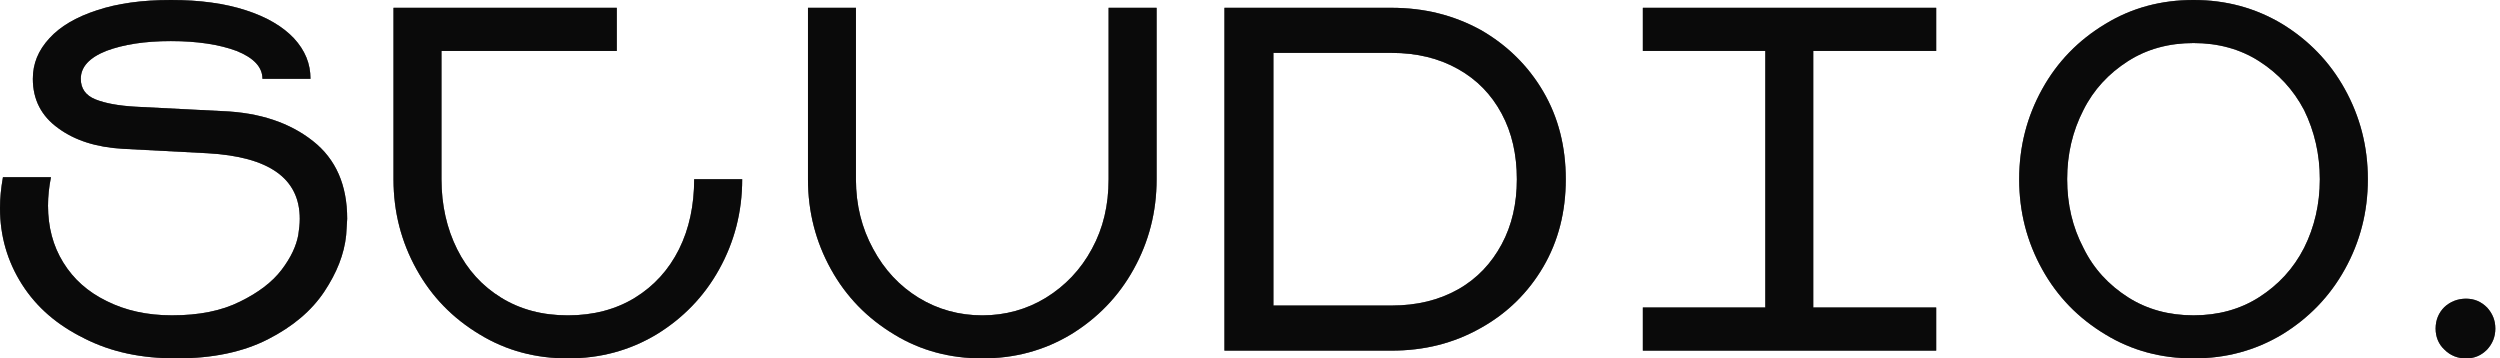<?xml version="1.0" encoding="utf-8"?>
<svg xmlns="http://www.w3.org/2000/svg" fill="none" height="100%" overflow="visible" preserveAspectRatio="none" style="display: block;" viewBox="0 0 279 40" width="100%">
<g id="Group">
<g id="Vector">
<path d="M9.405 37.76C6.396 36.282 4.106 34.317 2.462 31.749C0.826 29.181 0 26.337 0 23.223C0 22.133 0.113 20.986 0.328 19.779H5.687C5.468 20.873 5.359 21.91 5.359 22.951C5.359 25.3 5.905 27.431 7.056 29.287C8.202 31.146 9.786 32.567 11.92 33.608C13.995 34.645 16.401 35.192 19.188 35.192C22.197 35.192 24.709 34.698 26.783 33.661C28.808 32.677 30.392 31.477 31.429 30.108C32.47 28.743 33.069 27.431 33.288 26.228C33.394 25.568 33.454 24.969 33.454 24.422C33.454 19.889 30.011 17.487 23.177 17.102L13.723 16.608C10.774 16.442 8.364 15.677 6.509 14.312C4.597 12.947 3.665 11.091 3.665 8.794C3.665 7.098 4.265 5.627 5.524 4.261C6.727 2.949 8.474 1.908 10.823 1.146C13.12 0.381 15.85 0 19.078 0C22.306 0 25.09 0.381 27.439 1.146C29.789 1.908 31.538 2.949 32.791 4.261C34.05 5.627 34.65 7.101 34.65 8.794H29.291C29.291 7.482 28.307 6.445 26.395 5.68C24.483 4.967 22.024 4.586 19.075 4.586C16.125 4.586 13.769 4.967 11.857 5.68C9.948 6.445 9.017 7.482 9.017 8.794C9.017 9.888 9.564 10.65 10.654 11.091C11.748 11.528 13.226 11.8 15.134 11.909L24.807 12.4C29.016 12.566 32.35 13.712 34.918 15.737C37.486 17.758 38.746 20.654 38.746 24.422L38.633 26.228C38.414 28.359 37.596 30.433 36.177 32.564C34.752 34.694 32.681 36.444 29.891 37.869C27.104 39.287 23.717 39.996 19.727 39.996C15.737 39.996 12.404 39.287 9.398 37.76H9.405Z" fill="#191919"/>
<path d="M9.405 37.76C6.396 36.282 4.106 34.317 2.462 31.749C0.826 29.181 0 26.337 0 23.223C0 22.133 0.113 20.986 0.328 19.779H5.687C5.468 20.873 5.359 21.91 5.359 22.951C5.359 25.3 5.905 27.431 7.056 29.287C8.202 31.146 9.786 32.567 11.92 33.608C13.995 34.645 16.401 35.192 19.188 35.192C22.197 35.192 24.709 34.698 26.783 33.661C28.808 32.677 30.392 31.477 31.429 30.108C32.47 28.743 33.069 27.431 33.288 26.228C33.394 25.568 33.454 24.969 33.454 24.422C33.454 19.889 30.011 17.487 23.177 17.102L13.723 16.608C10.774 16.442 8.364 15.677 6.509 14.312C4.597 12.947 3.665 11.091 3.665 8.794C3.665 7.098 4.265 5.627 5.524 4.261C6.727 2.949 8.474 1.908 10.823 1.146C13.12 0.381 15.85 0 19.078 0C22.306 0 25.09 0.381 27.439 1.146C29.789 1.908 31.538 2.949 32.791 4.261C34.05 5.627 34.65 7.101 34.65 8.794H29.291C29.291 7.482 28.307 6.445 26.395 5.68C24.483 4.967 22.024 4.586 19.075 4.586C16.125 4.586 13.769 4.967 11.857 5.68C9.948 6.445 9.017 7.482 9.017 8.794C9.017 9.888 9.564 10.65 10.654 11.091C11.748 11.528 13.226 11.8 15.134 11.909L24.807 12.4C29.016 12.566 32.35 13.712 34.918 15.737C37.486 17.758 38.746 20.654 38.746 24.422L38.633 26.228C38.414 28.359 37.596 30.433 36.177 32.564C34.752 34.694 32.681 36.444 29.891 37.869C27.104 39.287 23.717 39.996 19.727 39.996C15.737 39.996 12.404 39.287 9.398 37.76H9.405Z" fill="black" fill-opacity="0.2"/>
<path d="M9.405 37.76C6.396 36.282 4.106 34.317 2.462 31.749C0.826 29.181 0 26.337 0 23.223C0 22.133 0.113 20.986 0.328 19.779H5.687C5.468 20.873 5.359 21.91 5.359 22.951C5.359 25.3 5.905 27.431 7.056 29.287C8.202 31.146 9.786 32.567 11.92 33.608C13.995 34.645 16.401 35.192 19.188 35.192C22.197 35.192 24.709 34.698 26.783 33.661C28.808 32.677 30.392 31.477 31.429 30.108C32.47 28.743 33.069 27.431 33.288 26.228C33.394 25.568 33.454 24.969 33.454 24.422C33.454 19.889 30.011 17.487 23.177 17.102L13.723 16.608C10.774 16.442 8.364 15.677 6.509 14.312C4.597 12.947 3.665 11.091 3.665 8.794C3.665 7.098 4.265 5.627 5.524 4.261C6.727 2.949 8.474 1.908 10.823 1.146C13.12 0.381 15.85 0 19.078 0C22.306 0 25.09 0.381 27.439 1.146C29.789 1.908 31.538 2.949 32.791 4.261C34.05 5.627 34.65 7.101 34.65 8.794H29.291C29.291 7.482 28.307 6.445 26.395 5.68C24.483 4.967 22.024 4.586 19.075 4.586C16.125 4.586 13.769 4.967 11.857 5.68C9.948 6.445 9.017 7.482 9.017 8.794C9.017 9.888 9.564 10.65 10.654 11.091C11.748 11.528 13.226 11.8 15.134 11.909L24.807 12.4C29.016 12.566 32.35 13.712 34.918 15.737C37.486 17.758 38.746 20.654 38.746 24.422L38.633 26.228C38.414 28.359 37.596 30.433 36.177 32.564C34.752 34.694 32.681 36.444 29.891 37.869C27.104 39.287 23.717 39.996 19.727 39.996C15.737 39.996 12.404 39.287 9.398 37.76H9.405Z" fill="black" fill-opacity="0.2"/>
<path d="M9.405 37.76C6.396 36.282 4.106 34.317 2.462 31.749C0.826 29.181 0 26.337 0 23.223C0 22.133 0.113 20.986 0.328 19.779H5.687C5.468 20.873 5.359 21.91 5.359 22.951C5.359 25.3 5.905 27.431 7.056 29.287C8.202 31.146 9.786 32.567 11.92 33.608C13.995 34.645 16.401 35.192 19.188 35.192C22.197 35.192 24.709 34.698 26.783 33.661C28.808 32.677 30.392 31.477 31.429 30.108C32.47 28.743 33.069 27.431 33.288 26.228C33.394 25.568 33.454 24.969 33.454 24.422C33.454 19.889 30.011 17.487 23.177 17.102L13.723 16.608C10.774 16.442 8.364 15.677 6.509 14.312C4.597 12.947 3.665 11.091 3.665 8.794C3.665 7.098 4.265 5.627 5.524 4.261C6.727 2.949 8.474 1.908 10.823 1.146C13.12 0.381 15.85 0 19.078 0C22.306 0 25.09 0.381 27.439 1.146C29.789 1.908 31.538 2.949 32.791 4.261C34.05 5.627 34.65 7.101 34.65 8.794H29.291C29.291 7.482 28.307 6.445 26.395 5.68C24.483 4.967 22.024 4.586 19.075 4.586C16.125 4.586 13.769 4.967 11.857 5.68C9.948 6.445 9.017 7.482 9.017 8.794C9.017 9.888 9.564 10.65 10.654 11.091C11.748 11.528 13.226 11.8 15.134 11.909L24.807 12.4C29.016 12.566 32.35 13.712 34.918 15.737C37.486 17.758 38.746 20.654 38.746 24.422L38.633 26.228C38.414 28.359 37.596 30.433 36.177 32.564C34.752 34.694 32.681 36.444 29.891 37.869C27.104 39.287 23.717 39.996 19.727 39.996C15.737 39.996 12.404 39.287 9.398 37.76H9.405Z" fill="black" fill-opacity="0.2"/>
<path d="M9.405 37.76C6.396 36.282 4.106 34.317 2.462 31.749C0.826 29.181 0 26.337 0 23.223C0 22.133 0.113 20.986 0.328 19.779H5.687C5.468 20.873 5.359 21.91 5.359 22.951C5.359 25.3 5.905 27.431 7.056 29.287C8.202 31.146 9.786 32.567 11.92 33.608C13.995 34.645 16.401 35.192 19.188 35.192C22.197 35.192 24.709 34.698 26.783 33.661C28.808 32.677 30.392 31.477 31.429 30.108C32.47 28.743 33.069 27.431 33.288 26.228C33.394 25.568 33.454 24.969 33.454 24.422C33.454 19.889 30.011 17.487 23.177 17.102L13.723 16.608C10.774 16.442 8.364 15.677 6.509 14.312C4.597 12.947 3.665 11.091 3.665 8.794C3.665 7.098 4.265 5.627 5.524 4.261C6.727 2.949 8.474 1.908 10.823 1.146C13.12 0.381 15.85 0 19.078 0C22.306 0 25.09 0.381 27.439 1.146C29.789 1.908 31.538 2.949 32.791 4.261C34.05 5.627 34.65 7.101 34.65 8.794H29.291C29.291 7.482 28.307 6.445 26.395 5.68C24.483 4.967 22.024 4.586 19.075 4.586C16.125 4.586 13.769 4.967 11.857 5.68C9.948 6.445 9.017 7.482 9.017 8.794C9.017 9.888 9.564 10.65 10.654 11.091C11.748 11.528 13.226 11.8 15.134 11.909L24.807 12.4C29.016 12.566 32.35 13.712 34.918 15.737C37.486 17.758 38.746 20.654 38.746 24.422L38.633 26.228C38.414 28.359 37.596 30.433 36.177 32.564C34.752 34.694 32.681 36.444 29.891 37.869C27.104 39.287 23.717 39.996 19.727 39.996C15.737 39.996 12.404 39.287 9.398 37.76H9.405Z" fill="black" fill-opacity="0.2"/>
</g>
<g id="Vector_2">
<path d="M53.531 37.322C50.528 35.516 48.172 33.114 46.482 30.052C44.785 26.994 43.914 23.656 43.914 20.002V0.871H68.834V5.683H49.269V20.002C49.269 22.894 49.869 25.519 51.019 27.816C52.165 30.112 53.806 31.915 55.936 33.227C58.067 34.536 60.53 35.195 63.373 35.195C66.216 35.195 68.725 34.536 70.859 33.227C72.99 31.915 74.634 30.112 75.78 27.816C76.923 25.519 77.47 22.894 77.47 20.002H82.829C82.829 23.66 81.954 26.997 80.26 30.052C78.564 33.114 76.214 35.516 73.265 37.322C70.256 39.125 66.978 39.996 63.373 39.996C59.768 39.996 56.483 39.125 53.534 37.322H53.531Z" fill="#191919"/>
<path d="M53.531 37.322C50.528 35.516 48.172 33.114 46.482 30.052C44.785 26.994 43.914 23.656 43.914 20.002V0.871H68.834V5.683H49.269V20.002C49.269 22.894 49.869 25.519 51.019 27.816C52.165 30.112 53.806 31.915 55.936 33.227C58.067 34.536 60.53 35.195 63.373 35.195C66.216 35.195 68.725 34.536 70.859 33.227C72.99 31.915 74.634 30.112 75.78 27.816C76.923 25.519 77.47 22.894 77.47 20.002H82.829C82.829 23.66 81.954 26.997 80.26 30.052C78.564 33.114 76.214 35.516 73.265 37.322C70.256 39.125 66.978 39.996 63.373 39.996C59.768 39.996 56.483 39.125 53.534 37.322H53.531Z" fill="black" fill-opacity="0.2"/>
<path d="M53.531 37.322C50.528 35.516 48.172 33.114 46.482 30.052C44.785 26.994 43.914 23.656 43.914 20.002V0.871H68.834V5.683H49.269V20.002C49.269 22.894 49.869 25.519 51.019 27.816C52.165 30.112 53.806 31.915 55.936 33.227C58.067 34.536 60.53 35.195 63.373 35.195C66.216 35.195 68.725 34.536 70.859 33.227C72.99 31.915 74.634 30.112 75.78 27.816C76.923 25.519 77.47 22.894 77.47 20.002H82.829C82.829 23.66 81.954 26.997 80.26 30.052C78.564 33.114 76.214 35.516 73.265 37.322C70.256 39.125 66.978 39.996 63.373 39.996C59.768 39.996 56.483 39.125 53.534 37.322H53.531Z" fill="black" fill-opacity="0.2"/>
<path d="M53.531 37.322C50.528 35.516 48.172 33.114 46.482 30.052C44.785 26.994 43.914 23.656 43.914 20.002V0.871H68.834V5.683H49.269V20.002C49.269 22.894 49.869 25.519 51.019 27.816C52.165 30.112 53.806 31.915 55.936 33.227C58.067 34.536 60.53 35.195 63.373 35.195C66.216 35.195 68.725 34.536 70.859 33.227C72.99 31.915 74.634 30.112 75.78 27.816C76.923 25.519 77.47 22.894 77.47 20.002H82.829C82.829 23.66 81.954 26.997 80.26 30.052C78.564 33.114 76.214 35.516 73.265 37.322C70.256 39.125 66.978 39.996 63.373 39.996C59.768 39.996 56.483 39.125 53.534 37.322H53.531Z" fill="black" fill-opacity="0.2"/>
<path d="M53.531 37.322C50.528 35.516 48.172 33.114 46.482 30.052C44.785 26.994 43.914 23.656 43.914 20.002V0.871H68.834V5.683H49.269V20.002C49.269 22.894 49.869 25.519 51.019 27.816C52.165 30.112 53.806 31.915 55.936 33.227C58.067 34.536 60.53 35.195 63.373 35.195C66.216 35.195 68.725 34.536 70.859 33.227C72.99 31.915 74.634 30.112 75.78 27.816C76.923 25.519 77.47 22.894 77.47 20.002H82.829C82.829 23.66 81.954 26.997 80.26 30.052C78.564 33.114 76.214 35.516 73.265 37.322C70.256 39.125 66.978 39.996 63.373 39.996C59.768 39.996 56.483 39.125 53.534 37.322H53.531Z" fill="black" fill-opacity="0.2"/>
</g>
<g id="Vector_3">
<path d="M99.787 37.322C96.785 35.516 94.435 33.114 92.738 30.052C91.041 26.994 90.17 23.656 90.17 20.002V0.871H95.522V20.002C95.522 22.894 96.181 25.466 97.434 27.763C98.693 30.112 100.383 31.915 102.517 33.227C104.648 34.536 107.057 35.195 109.622 35.195C112.187 35.195 114.593 34.536 116.724 33.227C118.854 31.915 120.604 30.112 121.864 27.763C123.119 25.466 123.719 22.894 123.719 20.002V0.871H129.078V20.002C129.078 23.66 128.206 26.997 126.51 30.052C124.813 33.114 122.463 35.516 119.514 37.322C116.505 39.125 113.228 39.996 109.622 39.996C106.017 39.996 102.732 39.125 99.783 37.322H99.787Z" fill="#191919"/>
<path d="M99.787 37.322C96.785 35.516 94.435 33.114 92.738 30.052C91.041 26.994 90.17 23.656 90.17 20.002V0.871H95.522V20.002C95.522 22.894 96.181 25.466 97.434 27.763C98.693 30.112 100.383 31.915 102.517 33.227C104.648 34.536 107.057 35.195 109.622 35.195C112.187 35.195 114.593 34.536 116.724 33.227C118.854 31.915 120.604 30.112 121.864 27.763C123.119 25.466 123.719 22.894 123.719 20.002V0.871H129.078V20.002C129.078 23.66 128.206 26.997 126.51 30.052C124.813 33.114 122.463 35.516 119.514 37.322C116.505 39.125 113.228 39.996 109.622 39.996C106.017 39.996 102.732 39.125 99.783 37.322H99.787Z" fill="black" fill-opacity="0.2"/>
<path d="M99.787 37.322C96.785 35.516 94.435 33.114 92.738 30.052C91.041 26.994 90.17 23.656 90.17 20.002V0.871H95.522V20.002C95.522 22.894 96.181 25.466 97.434 27.763C98.693 30.112 100.383 31.915 102.517 33.227C104.648 34.536 107.057 35.195 109.622 35.195C112.187 35.195 114.593 34.536 116.724 33.227C118.854 31.915 120.604 30.112 121.864 27.763C123.119 25.466 123.719 22.894 123.719 20.002V0.871H129.078V20.002C129.078 23.66 128.206 26.997 126.51 30.052C124.813 33.114 122.463 35.516 119.514 37.322C116.505 39.125 113.228 39.996 109.622 39.996C106.017 39.996 102.732 39.125 99.783 37.322H99.787Z" fill="black" fill-opacity="0.2"/>
<path d="M99.787 37.322C96.785 35.516 94.435 33.114 92.738 30.052C91.041 26.994 90.17 23.656 90.17 20.002V0.871H95.522V20.002C95.522 22.894 96.181 25.466 97.434 27.763C98.693 30.112 100.383 31.915 102.517 33.227C104.648 34.536 107.057 35.195 109.622 35.195C112.187 35.195 114.593 34.536 116.724 33.227C118.854 31.915 120.604 30.112 121.864 27.763C123.119 25.466 123.719 22.894 123.719 20.002V0.871H129.078V20.002C129.078 23.66 128.206 26.997 126.51 30.052C124.813 33.114 122.463 35.516 119.514 37.322C116.505 39.125 113.228 39.996 109.622 39.996C106.017 39.996 102.732 39.125 99.783 37.322H99.787Z" fill="black" fill-opacity="0.2"/>
<path d="M99.787 37.322C96.785 35.516 94.435 33.114 92.738 30.052C91.041 26.994 90.17 23.656 90.17 20.002V0.871H95.522V20.002C95.522 22.894 96.181 25.466 97.434 27.763C98.693 30.112 100.383 31.915 102.517 33.227C104.648 34.536 107.057 35.195 109.622 35.195C112.187 35.195 114.593 34.536 116.724 33.227C118.854 31.915 120.604 30.112 121.864 27.763C123.119 25.466 123.719 22.894 123.719 20.002V0.871H129.078V20.002C129.078 23.66 128.206 26.997 126.51 30.052C124.813 33.114 122.463 35.516 119.514 37.322C116.505 39.125 113.228 39.996 109.622 39.996C106.017 39.996 102.732 39.125 99.783 37.322H99.787Z" fill="black" fill-opacity="0.2"/>
</g>
<g id="Vector_4">
<path d="M155.286 0.871C158.948 0.871 162.228 1.69 165.231 3.334C168.18 5.023 170.529 7.32 172.226 10.216C173.923 13.112 174.741 16.393 174.741 20.002C174.741 23.61 173.923 26.884 172.226 29.784C170.529 32.68 168.18 34.977 165.231 36.614C162.228 38.31 158.948 39.129 155.286 39.129H136.648V0.871H155.286ZM162.719 32.296C164.85 31.093 166.433 29.399 167.584 27.269C168.73 25.138 169.28 22.736 169.28 20.002C169.28 17.268 168.734 14.809 167.584 12.678C166.437 10.548 164.853 8.904 162.719 7.704C160.584 6.505 158.133 5.902 155.286 5.902H142.113V34.098H155.286C158.129 34.098 160.584 33.498 162.719 32.296Z" fill="#191919"/>
<path d="M155.286 0.871C158.948 0.871 162.228 1.69 165.231 3.334C168.18 5.023 170.529 7.32 172.226 10.216C173.923 13.112 174.741 16.393 174.741 20.002C174.741 23.61 173.923 26.884 172.226 29.784C170.529 32.68 168.18 34.977 165.231 36.614C162.228 38.31 158.948 39.129 155.286 39.129H136.648V0.871H155.286ZM162.719 32.296C164.85 31.093 166.433 29.399 167.584 27.269C168.73 25.138 169.28 22.736 169.28 20.002C169.28 17.268 168.734 14.809 167.584 12.678C166.437 10.548 164.853 8.904 162.719 7.704C160.584 6.505 158.133 5.902 155.286 5.902H142.113V34.098H155.286C158.129 34.098 160.584 33.498 162.719 32.296Z" fill="black" fill-opacity="0.2"/>
<path d="M155.286 0.871C158.948 0.871 162.228 1.69 165.231 3.334C168.18 5.023 170.529 7.32 172.226 10.216C173.923 13.112 174.741 16.393 174.741 20.002C174.741 23.61 173.923 26.884 172.226 29.784C170.529 32.68 168.18 34.977 165.231 36.614C162.228 38.31 158.948 39.129 155.286 39.129H136.648V0.871H155.286ZM162.719 32.296C164.85 31.093 166.433 29.399 167.584 27.269C168.73 25.138 169.28 22.736 169.28 20.002C169.28 17.268 168.734 14.809 167.584 12.678C166.437 10.548 164.853 8.904 162.719 7.704C160.584 6.505 158.133 5.902 155.286 5.902H142.113V34.098H155.286C158.129 34.098 160.584 33.498 162.719 32.296Z" fill="black" fill-opacity="0.2"/>
<path d="M155.286 0.871C158.948 0.871 162.228 1.69 165.231 3.334C168.18 5.023 170.529 7.32 172.226 10.216C173.923 13.112 174.741 16.393 174.741 20.002C174.741 23.61 173.923 26.884 172.226 29.784C170.529 32.68 168.18 34.977 165.231 36.614C162.228 38.31 158.948 39.129 155.286 39.129H136.648V0.871H155.286ZM162.719 32.296C164.85 31.093 166.433 29.399 167.584 27.269C168.73 25.138 169.28 22.736 169.28 20.002C169.28 17.268 168.734 14.809 167.584 12.678C166.437 10.548 164.853 8.904 162.719 7.704C160.584 6.505 158.133 5.902 155.286 5.902H142.113V34.098H155.286C158.129 34.098 160.584 33.498 162.719 32.296Z" fill="black" fill-opacity="0.2"/>
<path d="M155.286 0.871C158.948 0.871 162.228 1.69 165.231 3.334C168.18 5.023 170.529 7.32 172.226 10.216C173.923 13.112 174.741 16.393 174.741 20.002C174.741 23.61 173.923 26.884 172.226 29.784C170.529 32.68 168.18 34.977 165.231 36.614C162.228 38.31 158.948 39.129 155.286 39.129H136.648V0.871H155.286ZM162.719 32.296C164.85 31.093 166.433 29.399 167.584 27.269C168.73 25.138 169.28 22.736 169.28 20.002C169.28 17.268 168.734 14.809 167.584 12.678C166.437 10.548 164.853 8.904 162.719 7.704C160.584 6.505 158.133 5.902 155.286 5.902H142.113V34.098H155.286C158.129 34.098 160.584 33.498 162.719 32.296Z" fill="black" fill-opacity="0.2"/>
</g>
<g id="Vector_5">
<path d="M197.009 34.317V5.683H183.342V0.871H216.08V5.683H202.36V34.317H216.08V39.129H183.342V34.317H197.009Z" fill="#191919"/>
<path d="M197.009 34.317V5.683H183.342V0.871H216.08V5.683H202.36V34.317H216.08V39.129H183.342V34.317H197.009Z" fill="black" fill-opacity="0.2"/>
<path d="M197.009 34.317V5.683H183.342V0.871H216.08V5.683H202.36V34.317H216.08V39.129H183.342V34.317H197.009Z" fill="black" fill-opacity="0.2"/>
<path d="M197.009 34.317V5.683H183.342V0.871H216.08V5.683H202.36V34.317H216.08V39.129H183.342V34.317H197.009Z" fill="black" fill-opacity="0.2"/>
<path d="M197.009 34.317V5.683H183.342V0.871H216.08V5.683H202.36V34.317H216.08V39.129H183.342V34.317H197.009Z" fill="black" fill-opacity="0.2"/>
</g>
<g id="Vector_6">
<path d="M234.957 37.322C231.955 35.516 229.605 33.114 227.909 30.052C226.212 26.994 225.34 23.656 225.34 20.002C225.34 16.347 226.212 13.006 227.909 9.944C229.605 6.882 231.955 4.48 234.957 2.674C237.906 0.871 241.187 0 244.796 0C248.405 0 251.679 0.871 254.688 2.674C257.637 4.48 259.987 6.882 261.683 9.944C263.38 13.006 264.252 16.34 264.252 20.002C264.252 23.663 263.38 26.997 261.683 30.052C259.987 33.114 257.637 35.516 254.688 37.322C251.679 39.125 248.401 39.996 244.796 39.996C241.191 39.996 237.906 39.125 234.957 37.322ZM252.12 33.167C254.25 31.802 255.944 29.999 257.143 27.65C258.29 25.353 258.893 22.785 258.893 20.002C258.893 17.218 258.293 14.643 257.143 12.294C255.94 9.997 254.25 8.195 252.12 6.83C249.989 5.464 247.527 4.805 244.796 4.805C242.066 4.805 239.603 5.464 237.472 6.83C235.342 8.195 233.645 9.997 232.502 12.294C231.295 14.643 230.695 17.211 230.695 20.002C230.695 22.792 231.295 25.353 232.502 27.65C233.645 29.999 235.342 31.802 237.472 33.167C239.603 34.532 242.066 35.192 244.796 35.192C247.527 35.192 249.989 34.532 252.12 33.167Z" fill="#191919"/>
<path d="M234.957 37.322C231.955 35.516 229.605 33.114 227.909 30.052C226.212 26.994 225.34 23.656 225.34 20.002C225.34 16.347 226.212 13.006 227.909 9.944C229.605 6.882 231.955 4.48 234.957 2.674C237.906 0.871 241.187 0 244.796 0C248.405 0 251.679 0.871 254.688 2.674C257.637 4.48 259.987 6.882 261.683 9.944C263.38 13.006 264.252 16.34 264.252 20.002C264.252 23.663 263.38 26.997 261.683 30.052C259.987 33.114 257.637 35.516 254.688 37.322C251.679 39.125 248.401 39.996 244.796 39.996C241.191 39.996 237.906 39.125 234.957 37.322ZM252.12 33.167C254.25 31.802 255.944 29.999 257.143 27.65C258.29 25.353 258.893 22.785 258.893 20.002C258.893 17.218 258.293 14.643 257.143 12.294C255.94 9.997 254.25 8.195 252.12 6.83C249.989 5.464 247.527 4.805 244.796 4.805C242.066 4.805 239.603 5.464 237.472 6.83C235.342 8.195 233.645 9.997 232.502 12.294C231.295 14.643 230.695 17.211 230.695 20.002C230.695 22.792 231.295 25.353 232.502 27.65C233.645 29.999 235.342 31.802 237.472 33.167C239.603 34.532 242.066 35.192 244.796 35.192C247.527 35.192 249.989 34.532 252.12 33.167Z" fill="black" fill-opacity="0.2"/>
<path d="M234.957 37.322C231.955 35.516 229.605 33.114 227.909 30.052C226.212 26.994 225.34 23.656 225.34 20.002C225.34 16.347 226.212 13.006 227.909 9.944C229.605 6.882 231.955 4.48 234.957 2.674C237.906 0.871 241.187 0 244.796 0C248.405 0 251.679 0.871 254.688 2.674C257.637 4.48 259.987 6.882 261.683 9.944C263.38 13.006 264.252 16.34 264.252 20.002C264.252 23.663 263.38 26.997 261.683 30.052C259.987 33.114 257.637 35.516 254.688 37.322C251.679 39.125 248.401 39.996 244.796 39.996C241.191 39.996 237.906 39.125 234.957 37.322ZM252.12 33.167C254.25 31.802 255.944 29.999 257.143 27.65C258.29 25.353 258.893 22.785 258.893 20.002C258.893 17.218 258.293 14.643 257.143 12.294C255.94 9.997 254.25 8.195 252.12 6.83C249.989 5.464 247.527 4.805 244.796 4.805C242.066 4.805 239.603 5.464 237.472 6.83C235.342 8.195 233.645 9.997 232.502 12.294C231.295 14.643 230.695 17.211 230.695 20.002C230.695 22.792 231.295 25.353 232.502 27.65C233.645 29.999 235.342 31.802 237.472 33.167C239.603 34.532 242.066 35.192 244.796 35.192C247.527 35.192 249.989 34.532 252.12 33.167Z" fill="black" fill-opacity="0.2"/>
<path d="M234.957 37.322C231.955 35.516 229.605 33.114 227.909 30.052C226.212 26.994 225.34 23.656 225.34 20.002C225.34 16.347 226.212 13.006 227.909 9.944C229.605 6.882 231.955 4.48 234.957 2.674C237.906 0.871 241.187 0 244.796 0C248.405 0 251.679 0.871 254.688 2.674C257.637 4.48 259.987 6.882 261.683 9.944C263.38 13.006 264.252 16.34 264.252 20.002C264.252 23.663 263.38 26.997 261.683 30.052C259.987 33.114 257.637 35.516 254.688 37.322C251.679 39.125 248.401 39.996 244.796 39.996C241.191 39.996 237.906 39.125 234.957 37.322ZM252.12 33.167C254.25 31.802 255.944 29.999 257.143 27.65C258.29 25.353 258.893 22.785 258.893 20.002C258.893 17.218 258.293 14.643 257.143 12.294C255.94 9.997 254.25 8.195 252.12 6.83C249.989 5.464 247.527 4.805 244.796 4.805C242.066 4.805 239.603 5.464 237.472 6.83C235.342 8.195 233.645 9.997 232.502 12.294C231.295 14.643 230.695 17.211 230.695 20.002C230.695 22.792 231.295 25.353 232.502 27.65C233.645 29.999 235.342 31.802 237.472 33.167C239.603 34.532 242.066 35.192 244.796 35.192C247.527 35.192 249.989 34.532 252.12 33.167Z" fill="black" fill-opacity="0.2"/>
<path d="M234.957 37.322C231.955 35.516 229.605 33.114 227.909 30.052C226.212 26.994 225.34 23.656 225.34 20.002C225.34 16.347 226.212 13.006 227.909 9.944C229.605 6.882 231.955 4.48 234.957 2.674C237.906 0.871 241.187 0 244.796 0C248.405 0 251.679 0.871 254.688 2.674C257.637 4.48 259.987 6.882 261.683 9.944C263.38 13.006 264.252 16.34 264.252 20.002C264.252 23.663 263.38 26.997 261.683 30.052C259.987 33.114 257.637 35.516 254.688 37.322C251.679 39.125 248.401 39.996 244.796 39.996C241.191 39.996 237.906 39.125 234.957 37.322ZM252.12 33.167C254.25 31.802 255.944 29.999 257.143 27.65C258.29 25.353 258.893 22.785 258.893 20.002C258.893 17.218 258.293 14.643 257.143 12.294C255.94 9.997 254.25 8.195 252.12 6.83C249.989 5.464 247.527 4.805 244.796 4.805C242.066 4.805 239.603 5.464 237.472 6.83C235.342 8.195 233.645 9.997 232.502 12.294C231.295 14.643 230.695 17.211 230.695 20.002C230.695 22.792 231.295 25.353 232.502 27.65C233.645 29.999 235.342 31.802 237.472 33.167C239.603 34.532 242.066 35.192 244.796 35.192C247.527 35.192 249.989 34.532 252.12 33.167Z" fill="black" fill-opacity="0.2"/>
</g>
<g id="Vector_7">
<path d="M272.8 39.016C272.147 38.416 271.815 37.598 271.815 36.666C271.815 35.735 272.143 34.917 272.8 34.264C273.452 33.664 274.278 33.333 275.205 33.333C276.133 33.333 276.895 33.661 277.555 34.317C278.155 34.977 278.479 35.742 278.479 36.666C278.479 37.591 278.155 38.363 277.555 39.016C276.895 39.675 276.13 40 275.205 40C274.281 40 273.452 39.675 272.8 39.016Z" fill="#191919"/>
<path d="M272.8 39.016C272.147 38.416 271.815 37.598 271.815 36.666C271.815 35.735 272.143 34.917 272.8 34.264C273.452 33.664 274.278 33.333 275.205 33.333C276.133 33.333 276.895 33.661 277.555 34.317C278.155 34.977 278.479 35.742 278.479 36.666C278.479 37.591 278.155 38.363 277.555 39.016C276.895 39.675 276.13 40 275.205 40C274.281 40 273.452 39.675 272.8 39.016Z" fill="black" fill-opacity="0.2"/>
<path d="M272.8 39.016C272.147 38.416 271.815 37.598 271.815 36.666C271.815 35.735 272.143 34.917 272.8 34.264C273.452 33.664 274.278 33.333 275.205 33.333C276.133 33.333 276.895 33.661 277.555 34.317C278.155 34.977 278.479 35.742 278.479 36.666C278.479 37.591 278.155 38.363 277.555 39.016C276.895 39.675 276.13 40 275.205 40C274.281 40 273.452 39.675 272.8 39.016Z" fill="black" fill-opacity="0.2"/>
<path d="M272.8 39.016C272.147 38.416 271.815 37.598 271.815 36.666C271.815 35.735 272.143 34.917 272.8 34.264C273.452 33.664 274.278 33.333 275.205 33.333C276.133 33.333 276.895 33.661 277.555 34.317C278.155 34.977 278.479 35.742 278.479 36.666C278.479 37.591 278.155 38.363 277.555 39.016C276.895 39.675 276.13 40 275.205 40C274.281 40 273.452 39.675 272.8 39.016Z" fill="black" fill-opacity="0.2"/>
<path d="M272.8 39.016C272.147 38.416 271.815 37.598 271.815 36.666C271.815 35.735 272.143 34.917 272.8 34.264C273.452 33.664 274.278 33.333 275.205 33.333C276.133 33.333 276.895 33.661 277.555 34.317C278.155 34.977 278.479 35.742 278.479 36.666C278.479 37.591 278.155 38.363 277.555 39.016C276.895 39.675 276.13 40 275.205 40C274.281 40 273.452 39.675 272.8 39.016Z" fill="black" fill-opacity="0.2"/>
</g>
</g>
</svg>